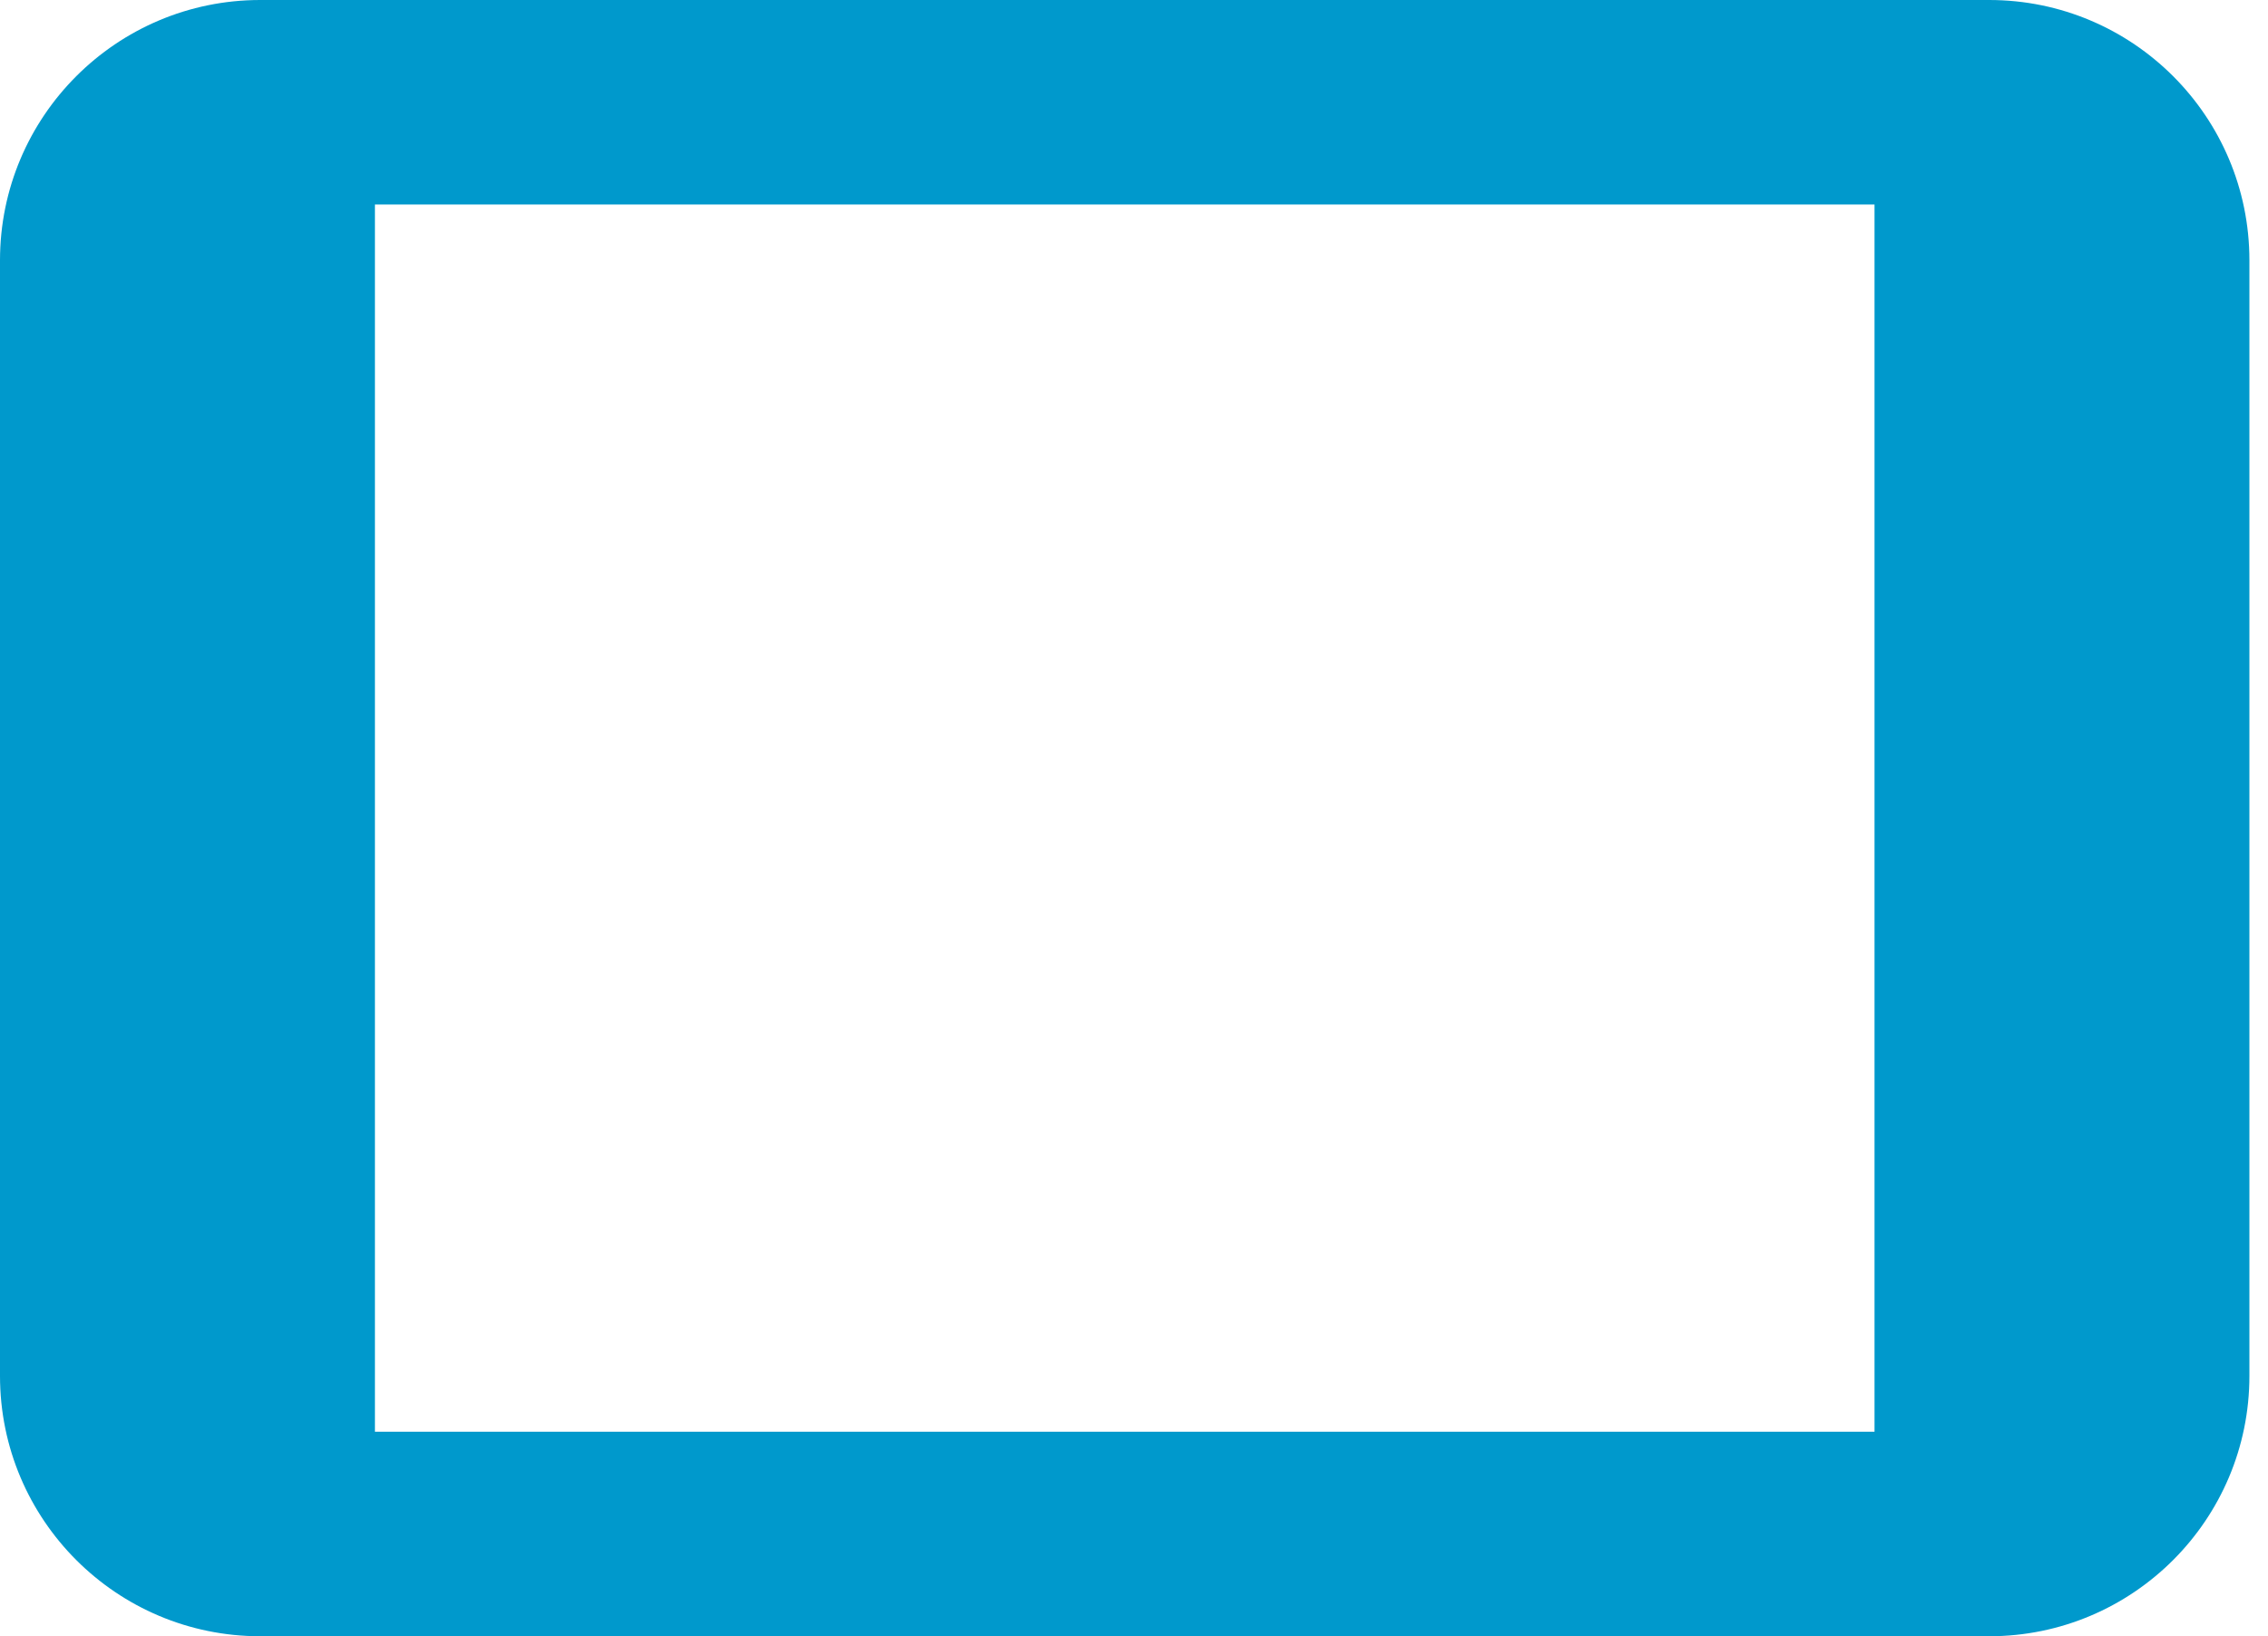 <svg width="61" height="44" viewBox="0 0 61 44" fill="none" xmlns="http://www.w3.org/2000/svg">
<g id="icn">
<path id="Subtract" fill-rule="evenodd" clip-rule="evenodd" d="M7 0C3.134 0 0 3.134 0 7V37C0 40.866 3.134 44 7 44H53.5C57.366 44 60.5 40.866 60.5 37V7C60.5 3.134 57.366 0 53.5 0H7ZM50.417 5.5H10.084V38.5H50.417V5.5Z" fill="#0099CC"/>
</g>
</svg>
